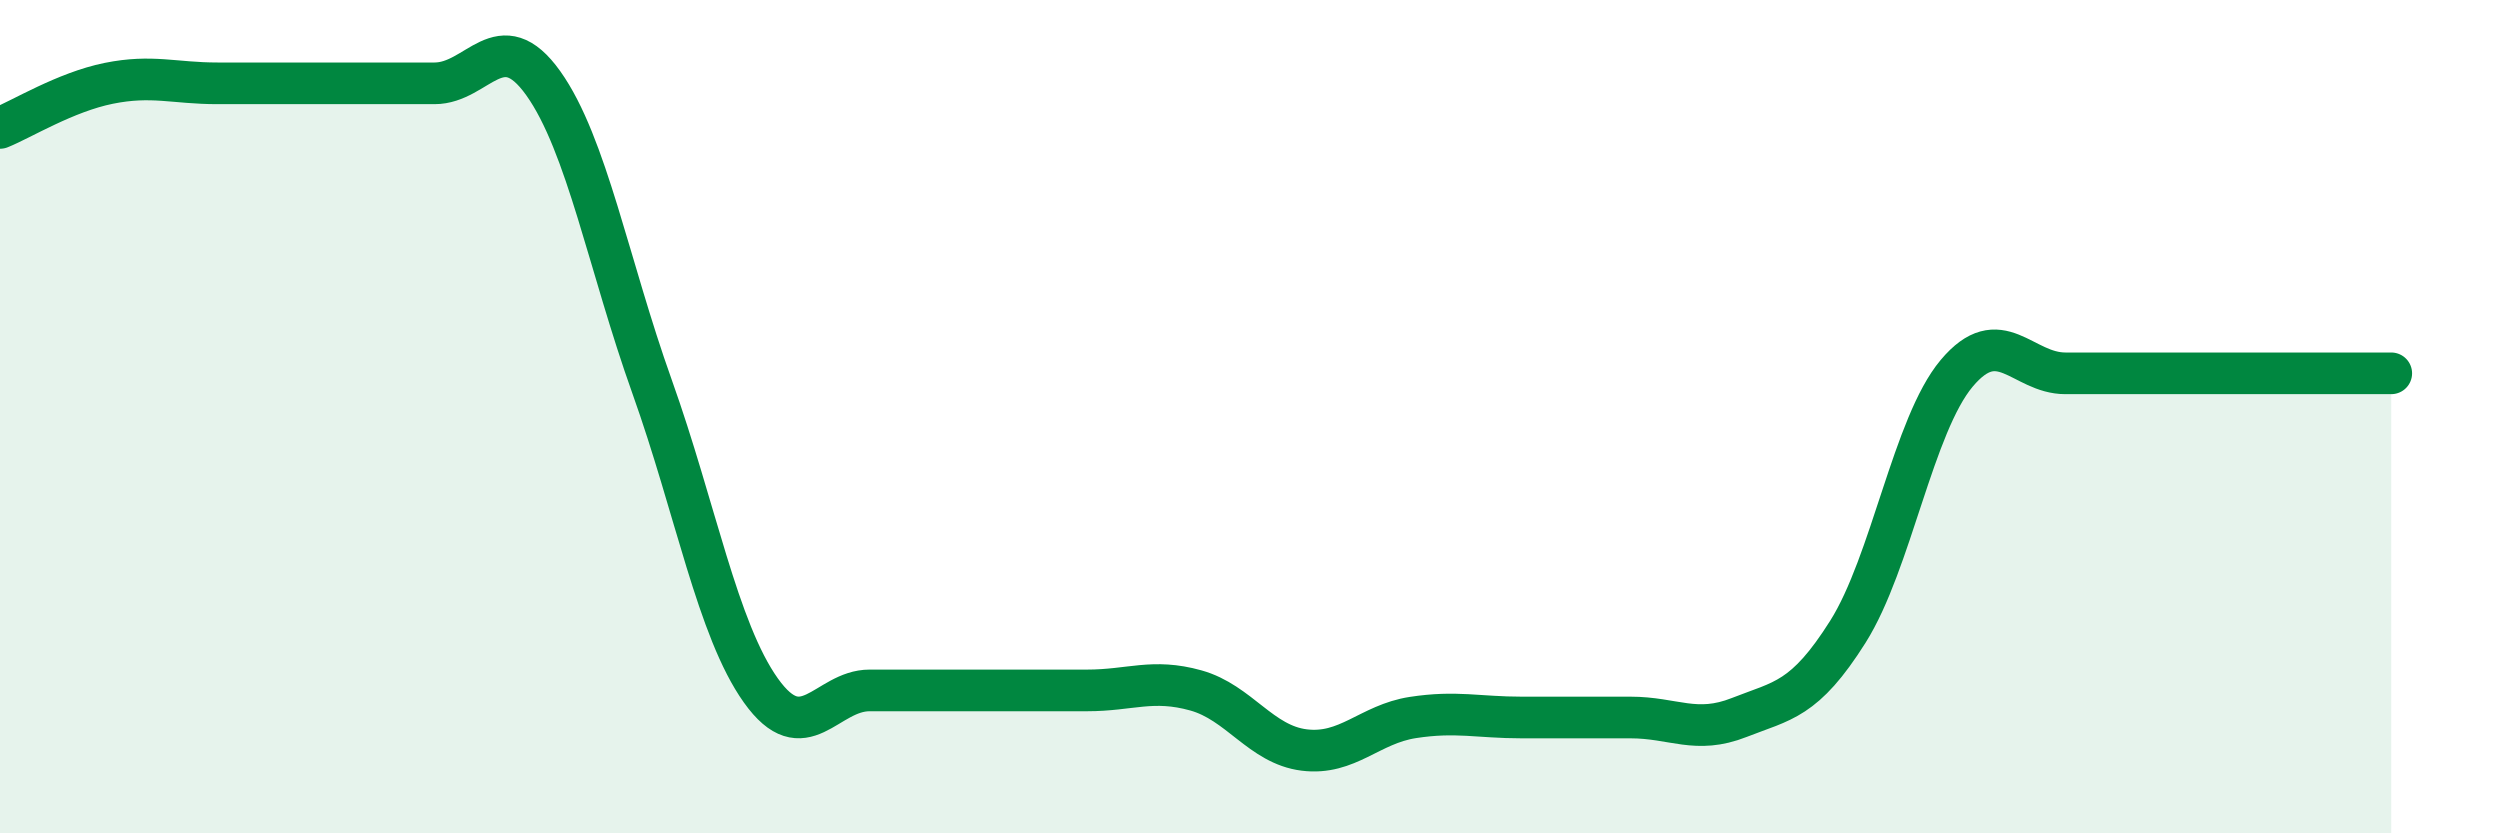 
    <svg width="60" height="20" viewBox="0 0 60 20" xmlns="http://www.w3.org/2000/svg">
      <path
        d="M 0,3.07 C 0.52,2.86 1.57,2.21 2.61,2 C 3.65,1.79 4.18,2 5.22,2 C 6.26,2 6.79,2 7.83,2 C 8.87,2 9.39,2 10.43,2 C 11.47,2 12,0.54 13.04,2 C 14.08,3.46 14.61,6.37 15.65,9.28 C 16.69,12.19 17.22,15.11 18.26,16.57 C 19.3,18.03 19.83,16.57 20.87,16.57 C 21.91,16.57 22.44,16.57 23.48,16.57 C 24.52,16.57 25.05,16.57 26.09,16.57 C 27.13,16.57 27.66,16.28 28.7,16.57 C 29.74,16.86 30.26,17.87 31.3,18 C 32.34,18.13 32.87,17.38 33.91,17.22 C 34.95,17.06 35.48,17.22 36.52,17.22 C 37.56,17.22 38.09,17.22 39.13,17.22 C 40.17,17.22 40.7,17.63 41.74,17.22 C 42.78,16.81 43.31,16.81 44.35,15.16 C 45.39,13.51 45.92,10.2 46.96,8.96 C 48,7.72 48.53,8.96 49.57,8.96 C 50.61,8.96 51.13,8.96 52.17,8.96 C 53.21,8.96 53.74,8.96 54.78,8.96 C 55.82,8.96 56.87,8.96 57.39,8.96L57.39 20L0 20Z"
        fill="#008740"
        opacity="0.1"
        stroke-linecap="round"
        stroke-linejoin="round"
      />
      <path
        d="M 0,3.07 C 0.52,2.86 1.57,2.21 2.61,2 C 3.65,1.79 4.18,2 5.22,2 C 6.26,2 6.79,2 7.83,2 C 8.87,2 9.39,2 10.43,2 C 11.47,2 12,0.54 13.04,2 C 14.08,3.46 14.61,6.37 15.65,9.28 C 16.69,12.19 17.22,15.11 18.26,16.57 C 19.3,18.03 19.83,16.57 20.87,16.57 C 21.91,16.57 22.44,16.57 23.48,16.57 C 24.52,16.57 25.05,16.57 26.09,16.57 C 27.13,16.57 27.66,16.28 28.7,16.57 C 29.74,16.86 30.26,17.87 31.3,18 C 32.34,18.13 32.87,17.38 33.91,17.22 C 34.95,17.06 35.48,17.22 36.52,17.22 C 37.56,17.22 38.09,17.22 39.13,17.22 C 40.17,17.22 40.7,17.63 41.74,17.22 C 42.78,16.81 43.31,16.81 44.35,15.16 C 45.39,13.51 45.92,10.2 46.96,8.96 C 48,7.72 48.53,8.96 49.57,8.96 C 50.61,8.96 51.13,8.96 52.17,8.96 C 53.21,8.96 53.74,8.96 54.78,8.96 C 55.82,8.96 56.87,8.96 57.39,8.96"
        stroke="#008740"
        stroke-width="1"
        fill="none"
        stroke-linecap="round"
        stroke-linejoin="round"
      />
    </svg>
  